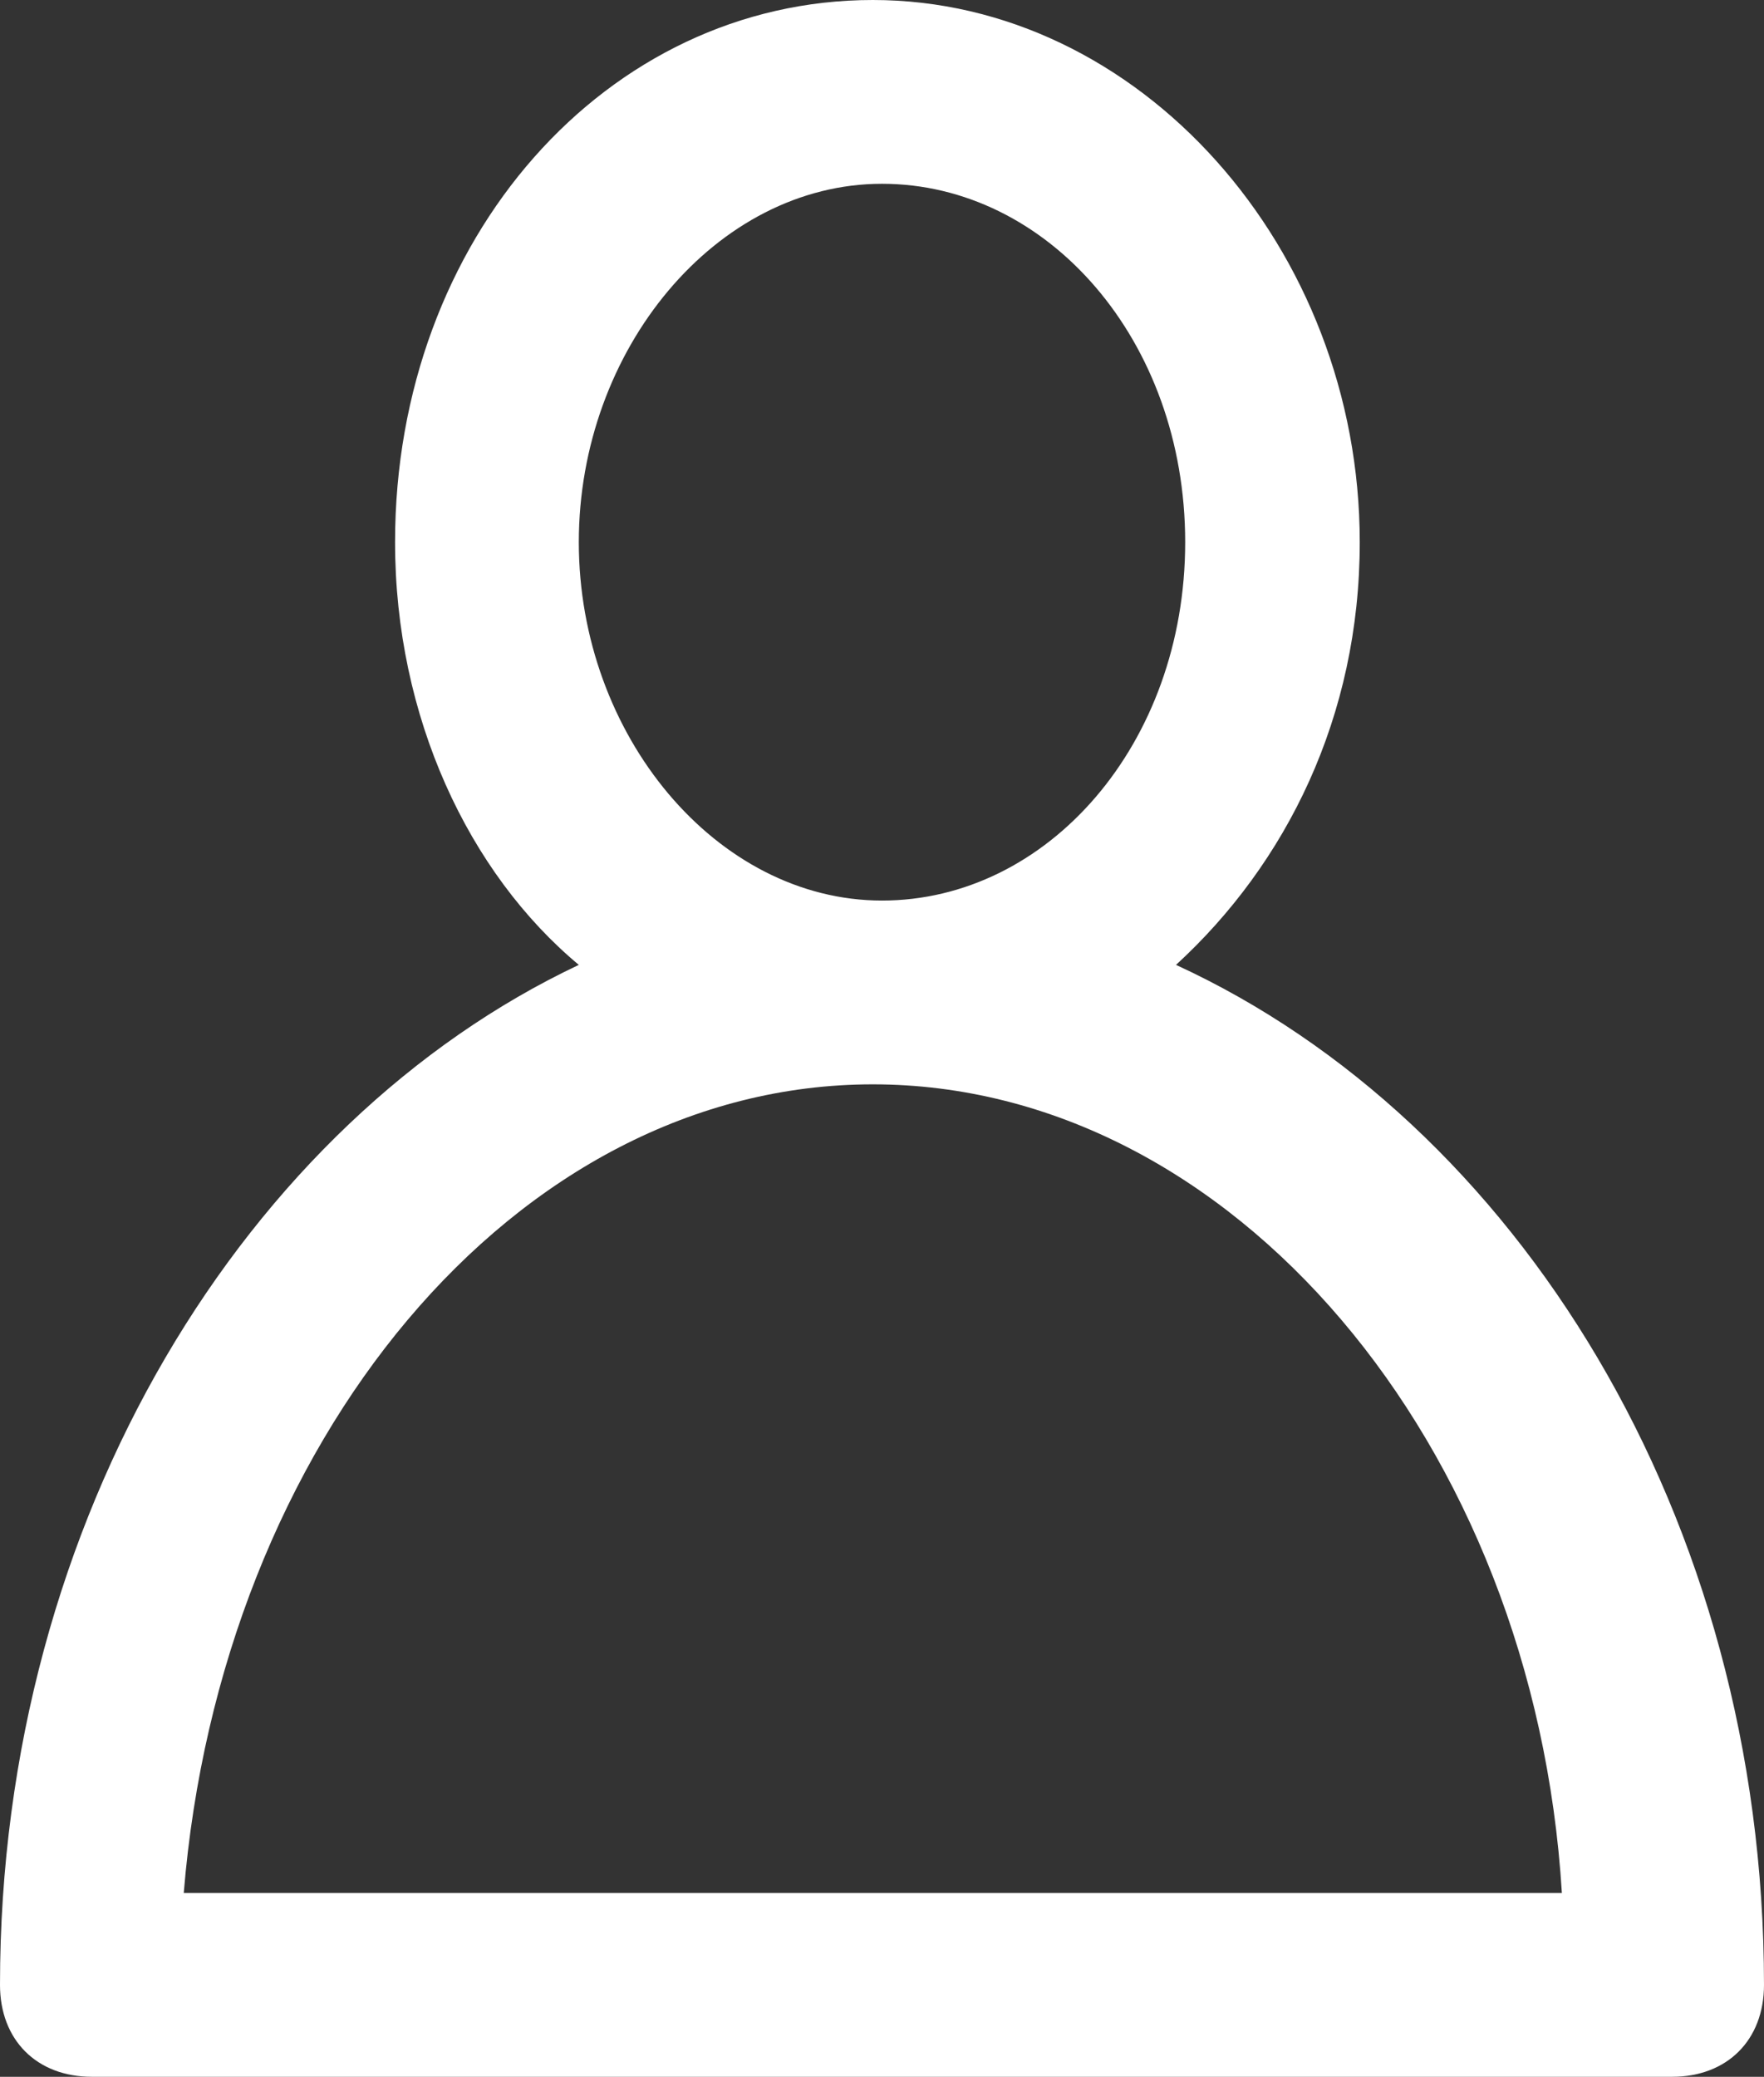 <?xml version="1.0" encoding="utf-8"?>
<!-- Generator: Adobe Illustrator 19.2.0, SVG Export Plug-In . SVG Version: 6.00 Build 0)  -->
<svg version="1.1" id="Layer_1" xmlns="http://www.w3.org/2000/svg" xmlns:xlink="http://www.w3.org/1999/xlink" x="0px" y="0px"
	 viewBox="0 0 19.2 22.6" style="enable-background:new 0 0 19.2 22.6;" xml:space="preserve">
<rect x="0" y="0" width="19.2" height="22.6" fill="#333333" stroke="none"/>
<style type="text/css">
	.st0{fill:#FFFFFF;}
</style>
<path class="st0" d="M12.8,10.5c1.2-1.1,2-2.7,2-4.6c0-3.2-2.4-5.9-5.3-5.9S4.3,2.6,4.3,5.9c0,1.9,0.8,3.6,2,4.6
	C2.7,12.2,0,16.5,0,21.6c0,0.6,0.4,1,1,1h17.2c0.6,0,1-0.4,1-1C19.2,16.5,16.5,12.2,12.8,10.5z M9.6,2c1.8,0,3.3,1.7,3.3,3.9
	s-1.5,3.9-3.3,3.9S6.3,8,6.3,5.9S7.8,2,9.6,2z M2,20.6c0.4-4.9,3.6-8.8,7.5-8.8c3.9,0,7.2,3.9,7.5,8.8H2z"/>
</svg>

